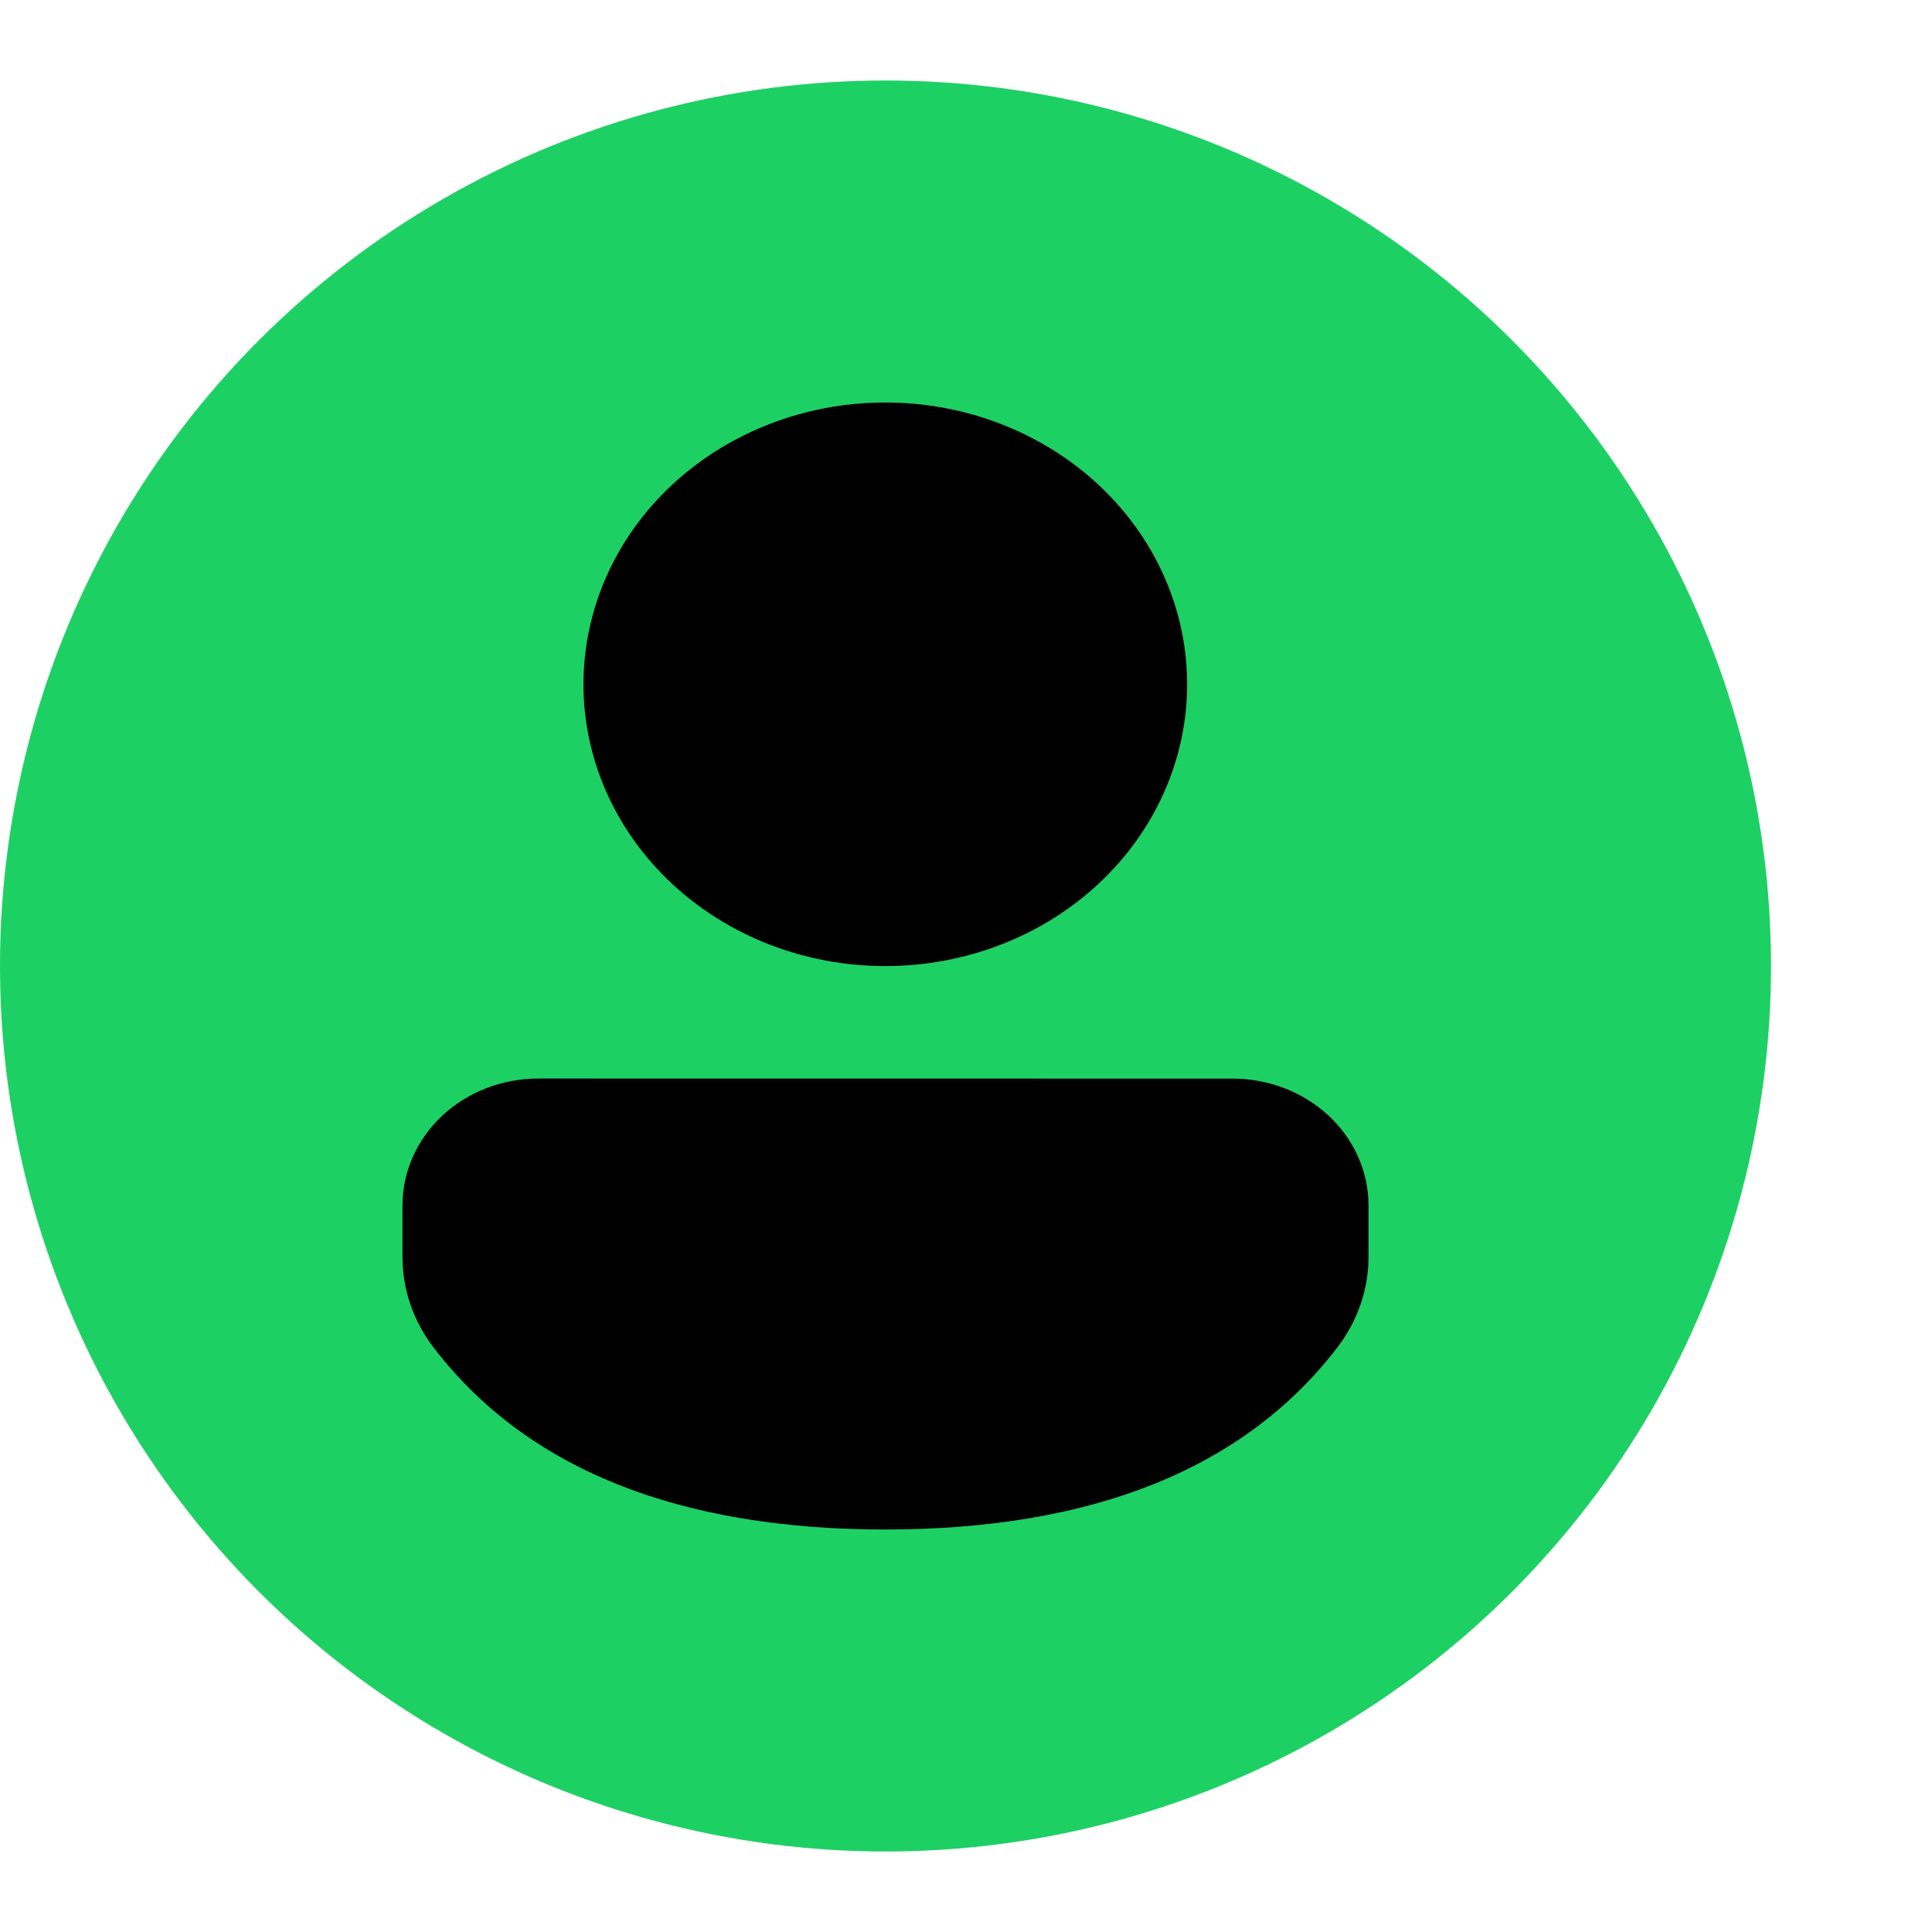 <svg width="24" height="24" viewBox="0 0 24 24" fill="none" xmlns="http://www.w3.org/2000/svg">
<circle cx="11" cy="12" r="11" fill="#1DD063"/>
<path d="M15.313 13.399C15.76 13.399 16.189 13.565 16.506 13.86C16.822 14.155 17 14.556 17 14.973V15.616C17 16.018 16.865 16.409 16.615 16.736C15.456 18.25 13.562 19 10.997 19C8.431 19 6.539 18.249 5.382 16.734C5.134 16.408 5 16.017 5 15.617V14.973C5 14.555 5.178 14.155 5.494 13.859C5.81 13.564 6.239 13.398 6.687 13.398L15.313 13.399ZM10.997 5C11.992 5 12.946 5.369 13.649 6.025C14.352 6.682 14.747 7.572 14.747 8.501C14.747 9.429 14.352 10.32 13.649 10.976C12.946 11.633 11.992 12.001 10.997 12.001C10.003 12.001 9.049 11.633 8.346 10.976C7.643 10.32 7.248 9.429 7.248 8.501C7.248 7.572 7.643 6.682 8.346 6.025C9.049 5.369 10.003 5 10.997 5Z" fill="black"/>
</svg>
